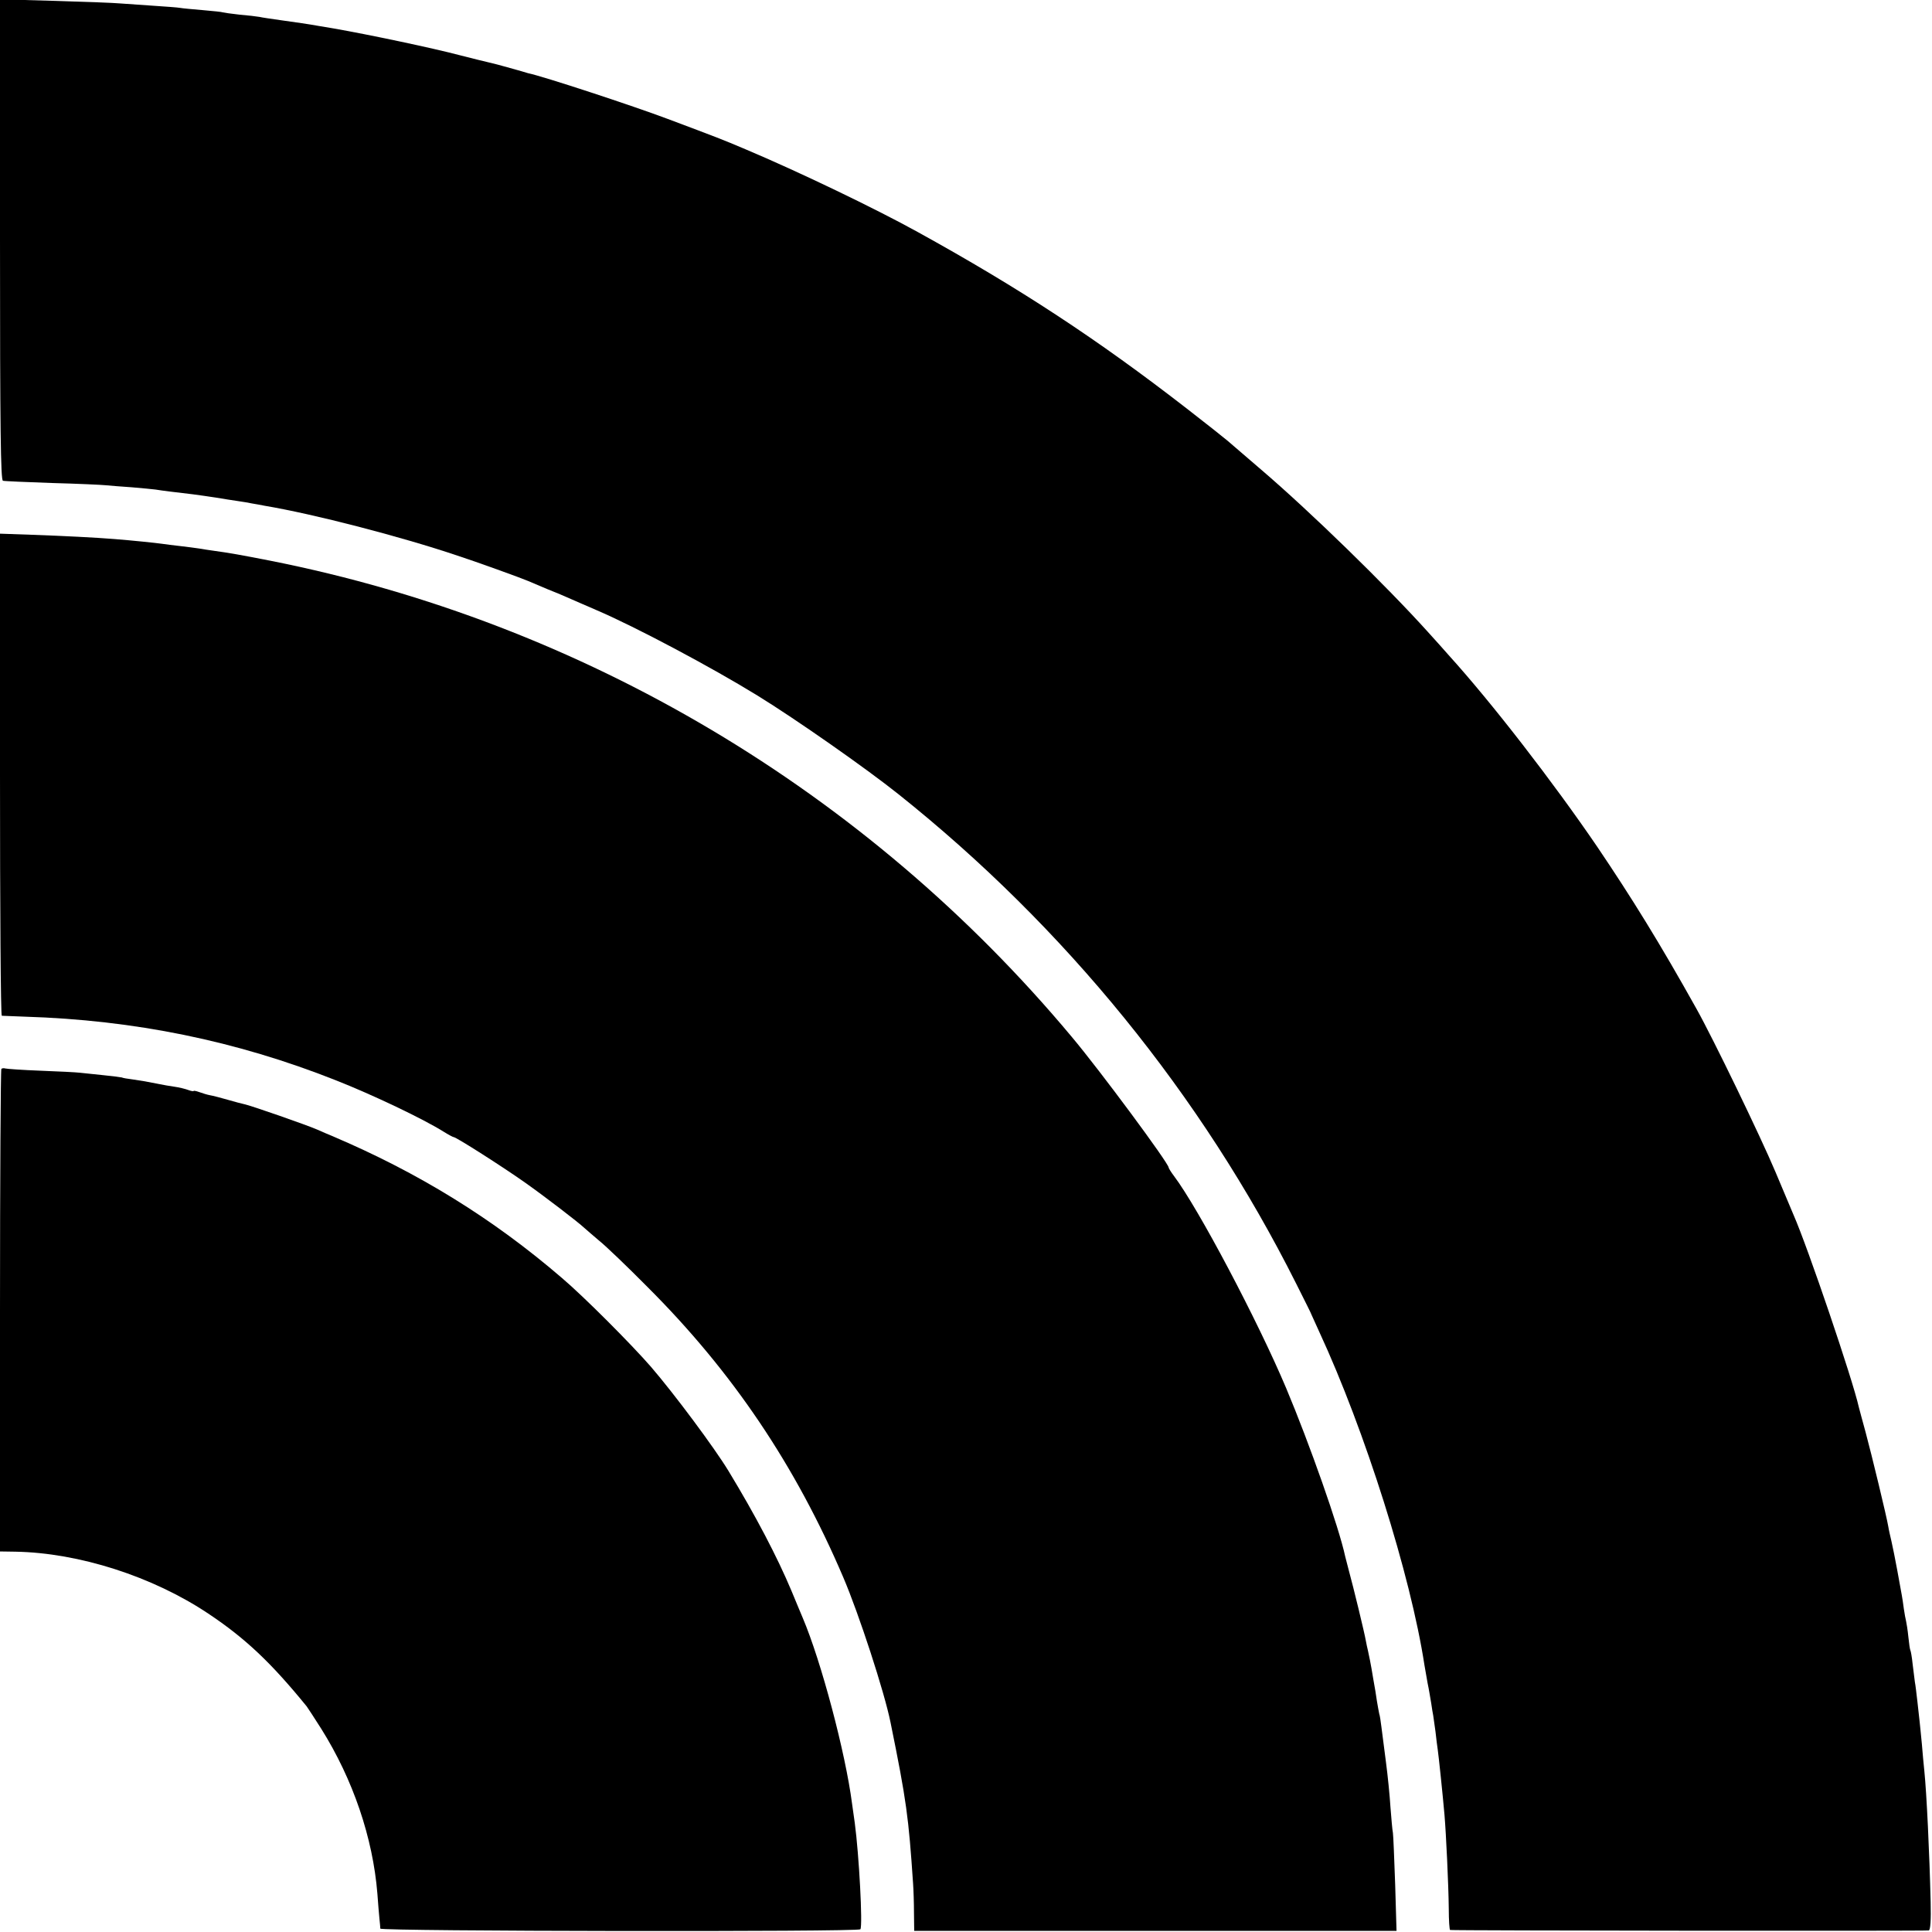 <?xml version="1.0" standalone="no"?>
<!DOCTYPE svg PUBLIC "-//W3C//DTD SVG 20010904//EN"
 "http://www.w3.org/TR/2001/REC-SVG-20010904/DTD/svg10.dtd">
<svg version="1.0" xmlns="http://www.w3.org/2000/svg"
 width="858pt" height="858pt" viewBox="0 0 858 858"
 preserveAspectRatio="xMidYMid meet">
<g transform="translate(0,858) scale(0.1,-0.1)"
fill="#000000" stroke="none">
<path d="M0 7516 c0 -845 3 -1067 13 -1071 6 -2 104 -6 217 -10 113 -3 221 -8
240 -10 19 -2 71 -6 115 -9 44 -4 91 -8 105 -10 30 -5 96 -13 165 -21 28 -4
75 -10 105 -15 30 -5 73 -12 95 -15 22 -3 51 -8 65 -11 14 -2 39 -7 55 -10
220 -37 602 -136 855 -221 86 -28 285 -100 315 -113 11 -5 49 -21 85 -36 36
-14 83 -34 105 -44 22 -10 74 -32 115 -50 173 -74 511 -254 714 -379 172 -106
482 -323 626 -438 740 -590 1346 -1336 1766 -2173 37 -74 69 -137 69 -140 1
-3 16 -36 34 -75 202 -436 406 -1081 467 -1480 3 -16 9 -52 14 -80 6 -27 12
-67 16 -89 3 -21 7 -46 9 -55 1 -9 6 -41 10 -71 3 -30 8 -66 10 -80 4 -27 22
-198 30 -290 7 -82 18 -312 19 -417 0 -51 3 -94 6 -94 13 -3 2116 -5 2126 -2
7 3 10 45 8 126 -5 214 -18 486 -28 582 -3 28 -8 82 -11 120 -4 39 -8 84 -10
100 -2 17 -6 57 -10 90 -4 33 -8 71 -11 85 -2 14 -6 50 -10 80 -3 30 -8 58
-10 61 -2 3 -6 30 -9 60 -3 30 -8 61 -10 69 -2 8 -7 33 -10 55 -3 23 -7 50 -9
60 -2 11 -11 61 -20 110 -9 50 -21 108 -26 130 -5 22 -12 51 -14 65 -7 43 -74
320 -101 420 -14 52 -28 102 -30 111 -27 122 -227 711 -290 854 -7 17 -43 102
-80 190 -66 157 -279 597 -351 725 -163 292 -287 492 -441 720 -195 286 -467
638 -659 850 -17 19 -59 67 -94 105 -185 205 -520 532 -740 720 -69 59 -136
117 -150 129 -14 12 -95 76 -180 142 -396 307 -740 533 -1195 784 -188 104
-527 267 -764 367 -106 45 -125 52 -346 135 -151 57 -555 190 -620 203 -5 2
-41 12 -80 23 -38 11 -81 22 -95 25 -14 3 -70 17 -125 31 -125 33 -405 92
-565 120 -14 2 -41 7 -60 10 -62 11 -94 15 -171 26 -41 6 -85 12 -97 15 -11 2
-52 7 -89 10 -37 4 -70 9 -73 10 -3 2 -43 6 -89 10 -46 4 -92 8 -101 10 -10 2
-66 6 -126 10 -60 4 -125 9 -144 10 -19 2 -146 7 -282 11 l-248 7 0 -1067z"/>
<path d="M0 5140 c0 -589 3 -1070 8 -1071 4 0 50 -2 102 -4 487 -15 938 -107
1380 -282 163 -64 392 -173 482 -230 21 -13 40 -23 43 -23 11 0 218 -132 317
-202 85 -60 234 -174 264 -202 6 -6 36 -31 65 -56 30 -24 126 -116 214 -205
378 -377 658 -793 870 -1290 69 -161 183 -510 210 -645 71 -349 80 -419 100
-715 2 -27 4 -86 4 -130 l1 -80 1071 0 1071 0 -6 205 c-4 113 -8 216 -10 230
-3 14 -7 66 -11 115 -3 50 -12 140 -20 200 -8 61 -17 130 -20 155 -3 25 -7 52
-10 60 -2 8 -6 33 -10 55 -3 22 -10 66 -16 97 -5 32 -12 70 -15 85 -3 16 -7
35 -9 43 -2 8 -7 30 -10 47 -5 30 -53 229 -76 313 -5 19 -12 46 -15 58 -27
128 -159 502 -262 747 -126 299 -389 797 -498 942 -13 17 -24 35 -24 38 0 19
-304 430 -430 580 -913 1093 -2171 1840 -3560 2115 -133 26 -177 34 -257 45
-15 2 -41 6 -58 9 -16 2 -55 8 -85 11 -30 3 -66 8 -80 10 -27 4 -135 15 -210
21 -87 7 -226 14 -367 19 l-143 5 0 -1070z"/>
<path d="M6 3833 c-3 -4 -6 -487 -6 -1075 l0 -1068 68 -1 c283 -5 610 -110
857 -275 165 -110 279 -218 437 -412 6 -8 35 -53 65 -100 141 -225 229 -484
249 -732 3 -41 7 -91 9 -110 2 -19 4 -39 4 -45 1 -12 2123 -15 2132 -3 11 16
-6 332 -25 473 -4 28 -9 66 -12 85 -29 225 -137 632 -219 825 -7 17 -30 71
-50 120 -63 150 -158 332 -280 533 -62 102 -239 340 -344 462 -87 100 -297
311 -396 395 -307 264 -638 468 -1020 630 -16 7 -46 19 -65 28 -45 20 -298
108 -324 113 -10 2 -44 11 -75 20 -31 9 -66 18 -78 20 -12 2 -34 9 -48 14 -14
5 -25 7 -25 5 0 -2 -10 -1 -23 4 -13 5 -41 12 -63 15 -21 3 -50 8 -64 11 -60
12 -77 15 -119 21 -25 3 -47 7 -50 9 -3 1 -40 6 -81 10 -41 4 -88 9 -105 11
-16 2 -95 6 -175 9 -80 3 -150 8 -157 10 -6 2 -14 1 -17 -2z"/>
</g>
</svg>
